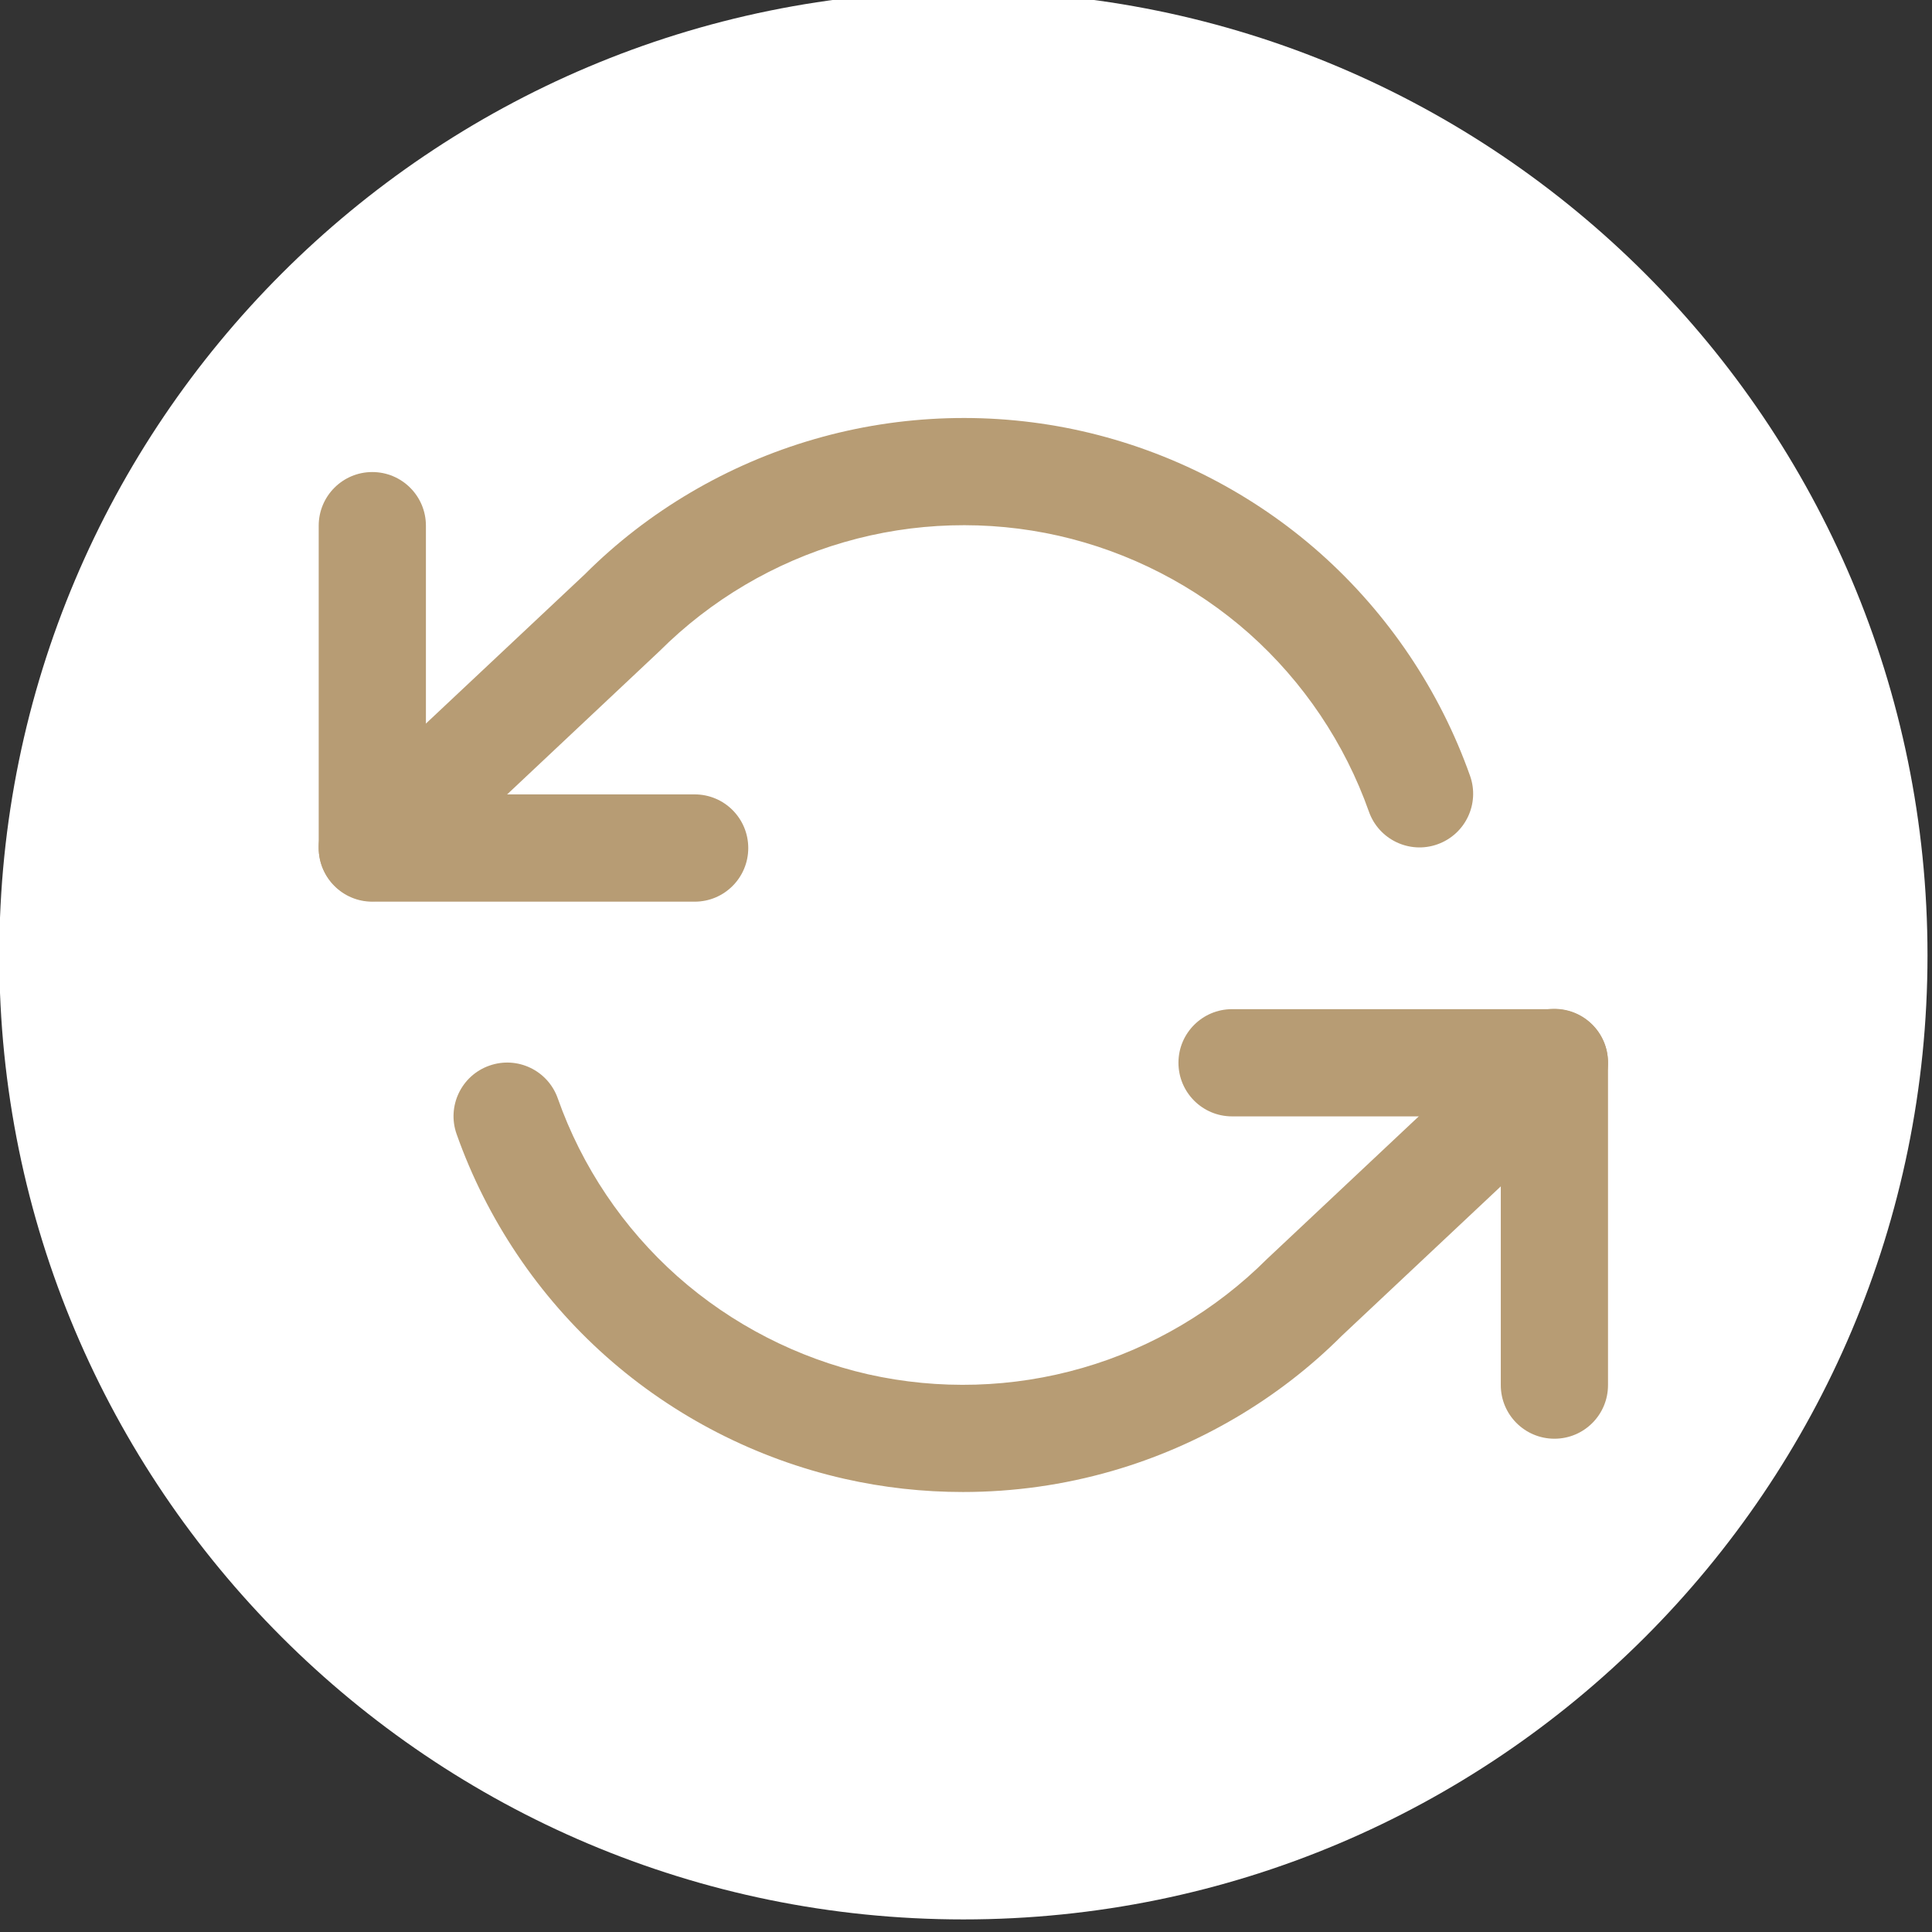 <?xml version="1.0" encoding="UTF-8" standalone="no"?>
<!DOCTYPE svg PUBLIC "-//W3C//DTD SVG 1.1//EN" "http://www.w3.org/Graphics/SVG/1.1/DTD/svg11.dtd">
<svg width="100%" height="100%" viewBox="0 0 226 226" version="1.1" xmlns="http://www.w3.org/2000/svg" xmlns:xlink="http://www.w3.org/1999/xlink" xml:space="preserve" xmlns:serif="http://www.serif.com/" style="fill-rule:evenodd;clip-rule:evenodd;stroke-linejoin:round;stroke-miterlimit:2;">
    <rect x="0" y="0" width="226" height="226" fill="#333333" stroke="none"/>
    <g transform="matrix(1,0,0,1,-2309.65,-26978.7)">
        <g transform="matrix(8.333,0,0,8.333,0,0)">
            <g transform="matrix(0,-1,-1,0,290.693,3237.45)">
                <path d="M-13.534,-13.534C-21.009,-13.534 -27.068,-7.475 -27.068,0C-27.068,7.474 -21.009,13.534 -13.534,13.534C-6.059,13.534 0,7.474 0,0C0,-7.475 -6.059,-13.534 -13.534,-13.534" style="fill:white;fill-rule:nonzero;"/>
            </g>
        </g>
        <g transform="matrix(8.333,0,0,8.333,0,0)">
            <g transform="matrix(1,0,0,1,286.921,3244.2)">
                <path d="M0,6.031L-4.526,6.031C-4.941,6.031 -5.278,5.694 -5.278,5.278L-5.278,0.753C-5.278,0.337 -4.941,0 -4.526,0C-4.11,0 -3.773,0.337 -3.773,0.753L-3.773,4.525L0,4.525C0.416,4.525 0.752,4.862 0.752,5.278C0.752,5.694 0.416,6.031 0,6.031" style="fill:rgb(183,156,116);fill-rule:nonzero;"/>
            </g>
        </g>
        <g transform="matrix(8.333,0,0,8.333,0,0)">
            <g transform="matrix(1,0,0,1,298.99,3251.74)">
                <path d="M0,6.03C-0.416,6.03 -0.753,5.693 -0.753,5.278L-0.753,1.505L-4.526,1.505C-4.941,1.505 -5.278,1.168 -5.278,0.752C-5.278,0.337 -4.941,0 -4.526,0L0,0C0.416,0 0.752,0.337 0.752,0.752L0.752,5.278C0.752,5.693 0.416,6.03 0,6.03" style="fill:rgb(183,156,116);fill-rule:nonzero;"/>
            </g>
        </g>
        <g transform="matrix(8.333,0,0,8.333,0,0)">
            <g transform="matrix(1,0,0,1,282.395,3251.64)">
                <path d="M0,-1.416C-0.2,-1.416 -0.4,-1.496 -0.548,-1.653C-0.833,-1.956 -0.818,-2.433 -0.515,-2.718L2.985,-6.006C3.867,-6.889 4.987,-7.55 6.207,-7.902C7.425,-8.255 8.726,-8.294 9.965,-8.014C11.205,-7.733 12.362,-7.14 13.312,-6.296C14.261,-5.451 14.987,-4.372 15.411,-3.174C15.549,-2.782 15.344,-2.353 14.952,-2.214C14.561,-2.075 14.13,-2.28 13.991,-2.672C13.652,-3.631 13.071,-4.495 12.312,-5.171C11.551,-5.846 10.625,-6.321 9.634,-6.546C8.642,-6.77 7.601,-6.739 6.625,-6.456C5.648,-6.174 4.752,-5.645 4.032,-4.926L0.516,-1.62C0.37,-1.484 0.185,-1.416 0,-1.416M8.292,6.878C7.734,6.878 7.176,6.817 6.629,6.693C5.389,6.412 4.232,5.818 3.283,4.975C2.333,4.131 1.608,3.052 1.184,1.854C1.045,1.462 1.251,1.031 1.643,0.893C2.035,0.754 2.465,0.959 2.604,1.352C2.942,2.311 3.523,3.174 4.283,3.85C5.043,4.524 5.969,5 6.961,5.226C7.954,5.449 8.994,5.419 9.97,5.136C10.946,4.855 11.842,4.324 12.562,3.605L16.079,0.3C16.381,0.016 16.857,0.029 17.143,0.333C17.427,0.636 17.413,1.112 17.109,1.397L13.609,4.686C12.728,5.568 11.607,6.23 10.388,6.582C9.707,6.779 9,6.878 8.292,6.878" style="fill:rgb(183,156,116);fill-rule:nonzero;"/>
            </g>
        </g>
    </g>
</svg>
